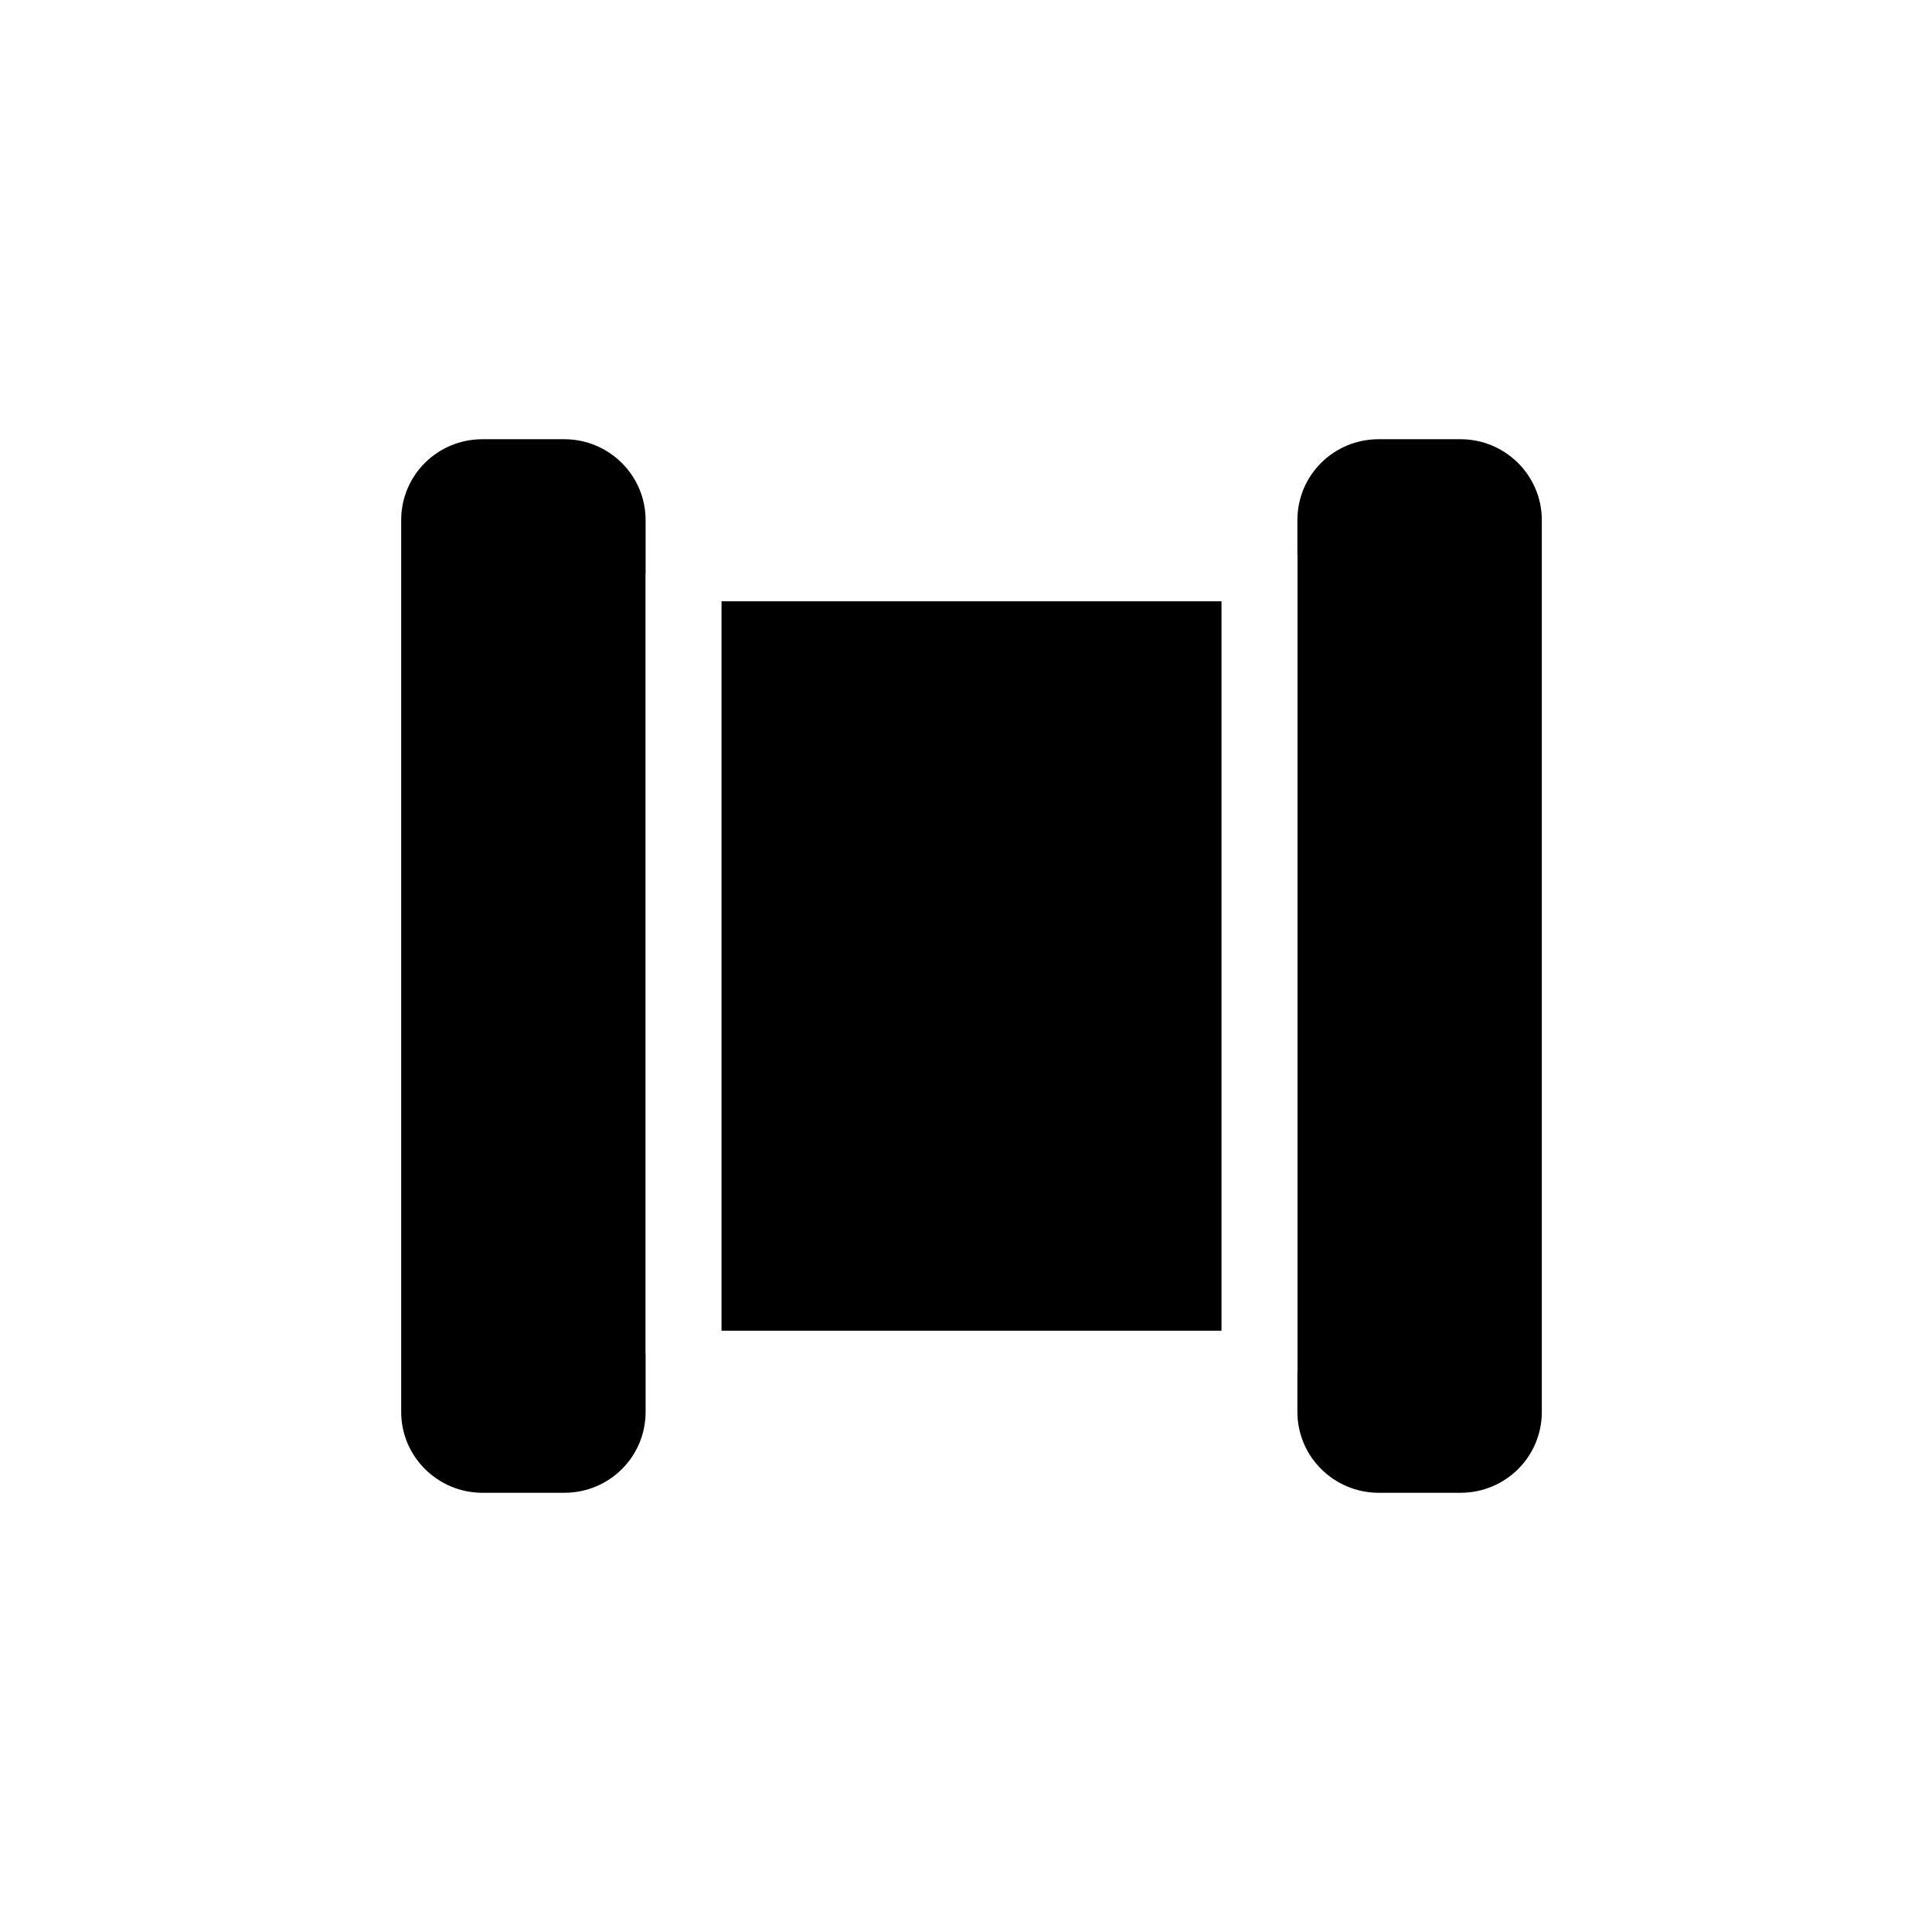 <?xml version="1.0" encoding="UTF-8"?>
<!-- Uploaded to: ICON Repo, www.svgrepo.com, Generator: ICON Repo Mixer Tools -->
<svg fill="#000000" width="800px" height="800px" version="1.1" viewBox="144 144 512 512" xmlns="http://www.w3.org/2000/svg">
 <path d="m335.21 496.65h132.5v-193.3h-132.5zm-20.117 6.055v15.457c0 11.844-9.559 21.445-21.57 21.445h-21.637c-11.91 0-21.57-9.609-21.57-21.445v-236.32c0-11.844 9.559-21.445 21.57-21.445h21.637c11.914 0 21.57 9.609 21.57 21.445v14.305h-0.035v206.56zm172.73-211.6v-9.266c0-11.844 9.559-21.445 21.57-21.445h21.637c11.91 0 21.57 9.609 21.57 21.445v236.32c0 11.844-9.559 21.445-21.57 21.445h-21.637c-11.914 0-21.57-9.609-21.57-21.445v-10.418h0.035v-216.64z" fill-rule="evenodd"/>
</svg>